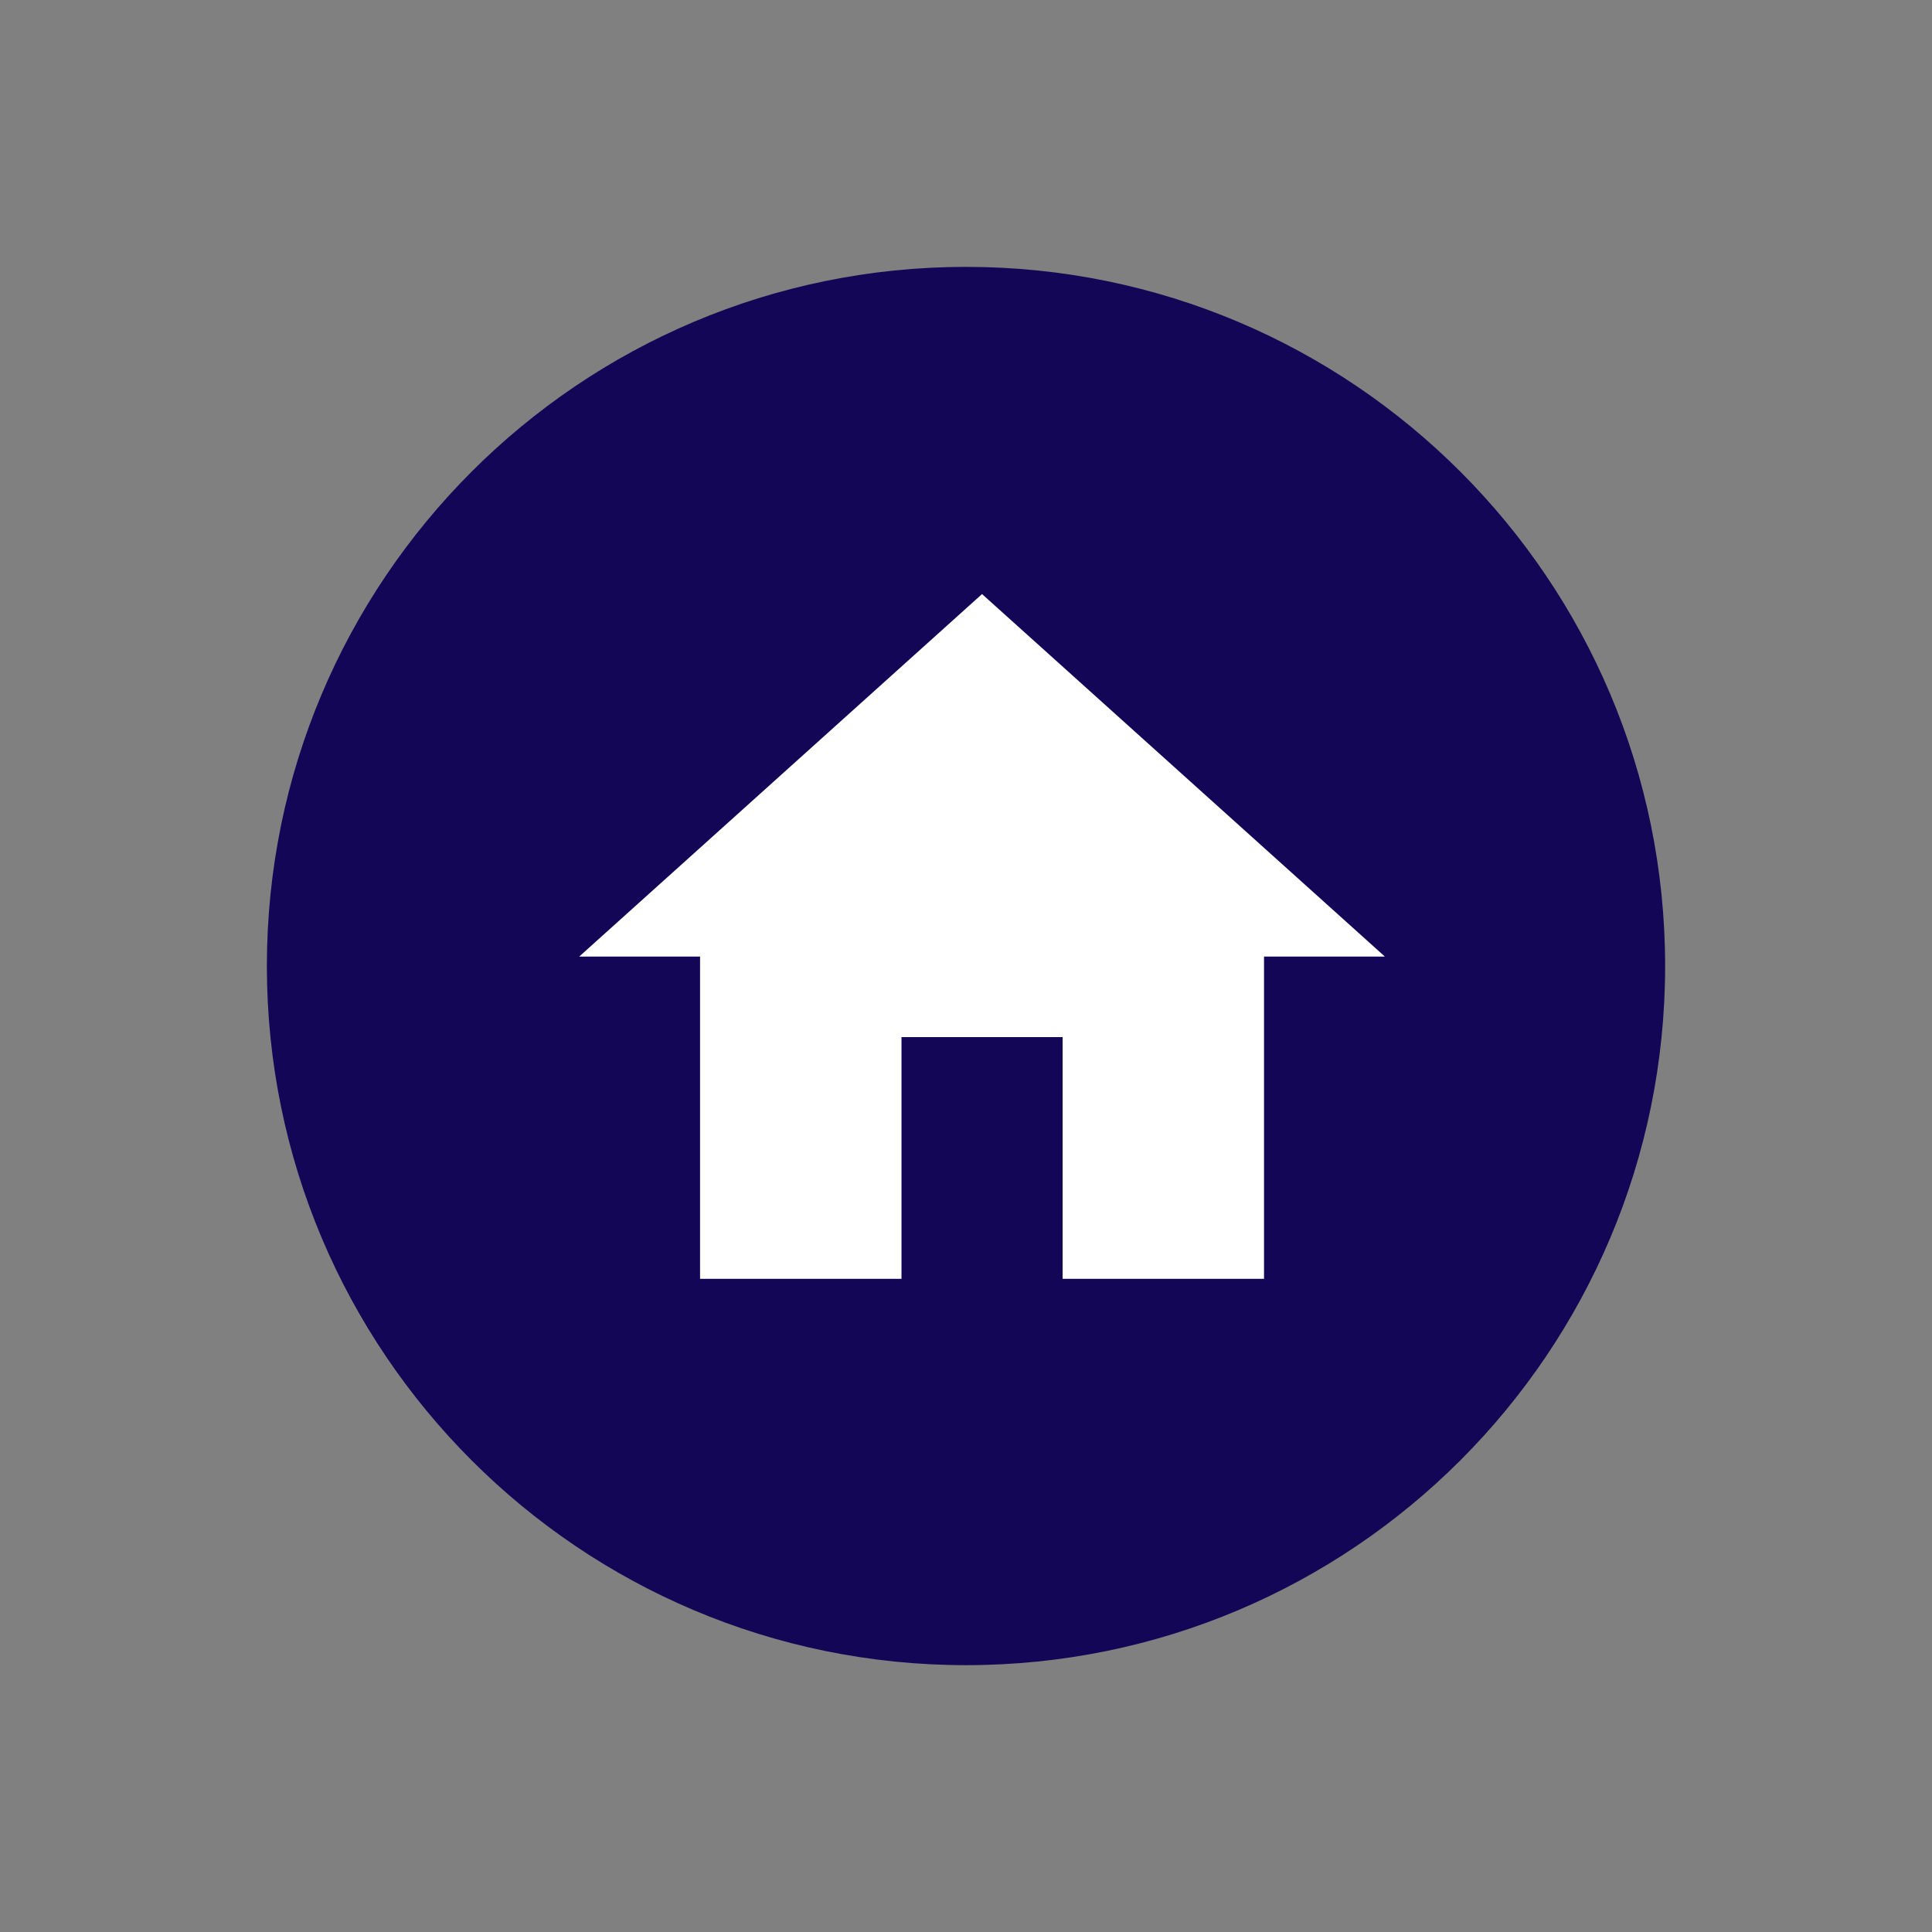 <?xml version="1.0" encoding="utf-8"?>
<!-- Generator: Adobe Illustrator 16.0.0, SVG Export Plug-In . SVG Version: 6.00 Build 0)  -->
<!DOCTYPE svg PUBLIC "-//W3C//DTD SVG 1.1//EN" "http://www.w3.org/Graphics/SVG/1.1/DTD/svg11.dtd">
<svg version="1.1" id="Layer_1" xmlns="http://www.w3.org/2000/svg" xmlns:xlink="http://www.w3.org/1999/xlink" x="0px" y="0px"
	 width="49.742px" height="49.743px" viewBox="0 0 49.742 49.743" enable-background="new 0 0 49.742 49.743" xml:space="preserve">
<rect x="0" y="0" width="49.742" height="49.743" fill="#808080" stroke="none"/>
<rect x="-0.291" y="0.362" fill="none" width="50" height="50"/>
<g>
	<g>
		<path fill="#130657" d="M24.871,6.871c-9.942,0-18,8.06-18,18.001c0,9.94,8.059,18,18,18c9.939,0,18-8.06,18-18
			C42.871,14.93,34.811,6.871,24.871,6.871z"/>
	</g>
	<path fill="#FFFFFF" d="M23.21,32.925v-6.223h4.148v6.223h5.186v-8.297h3.111l-10.371-9.333l-10.371,9.333h3.111v8.297H23.21z"/>
</g>
</svg>
